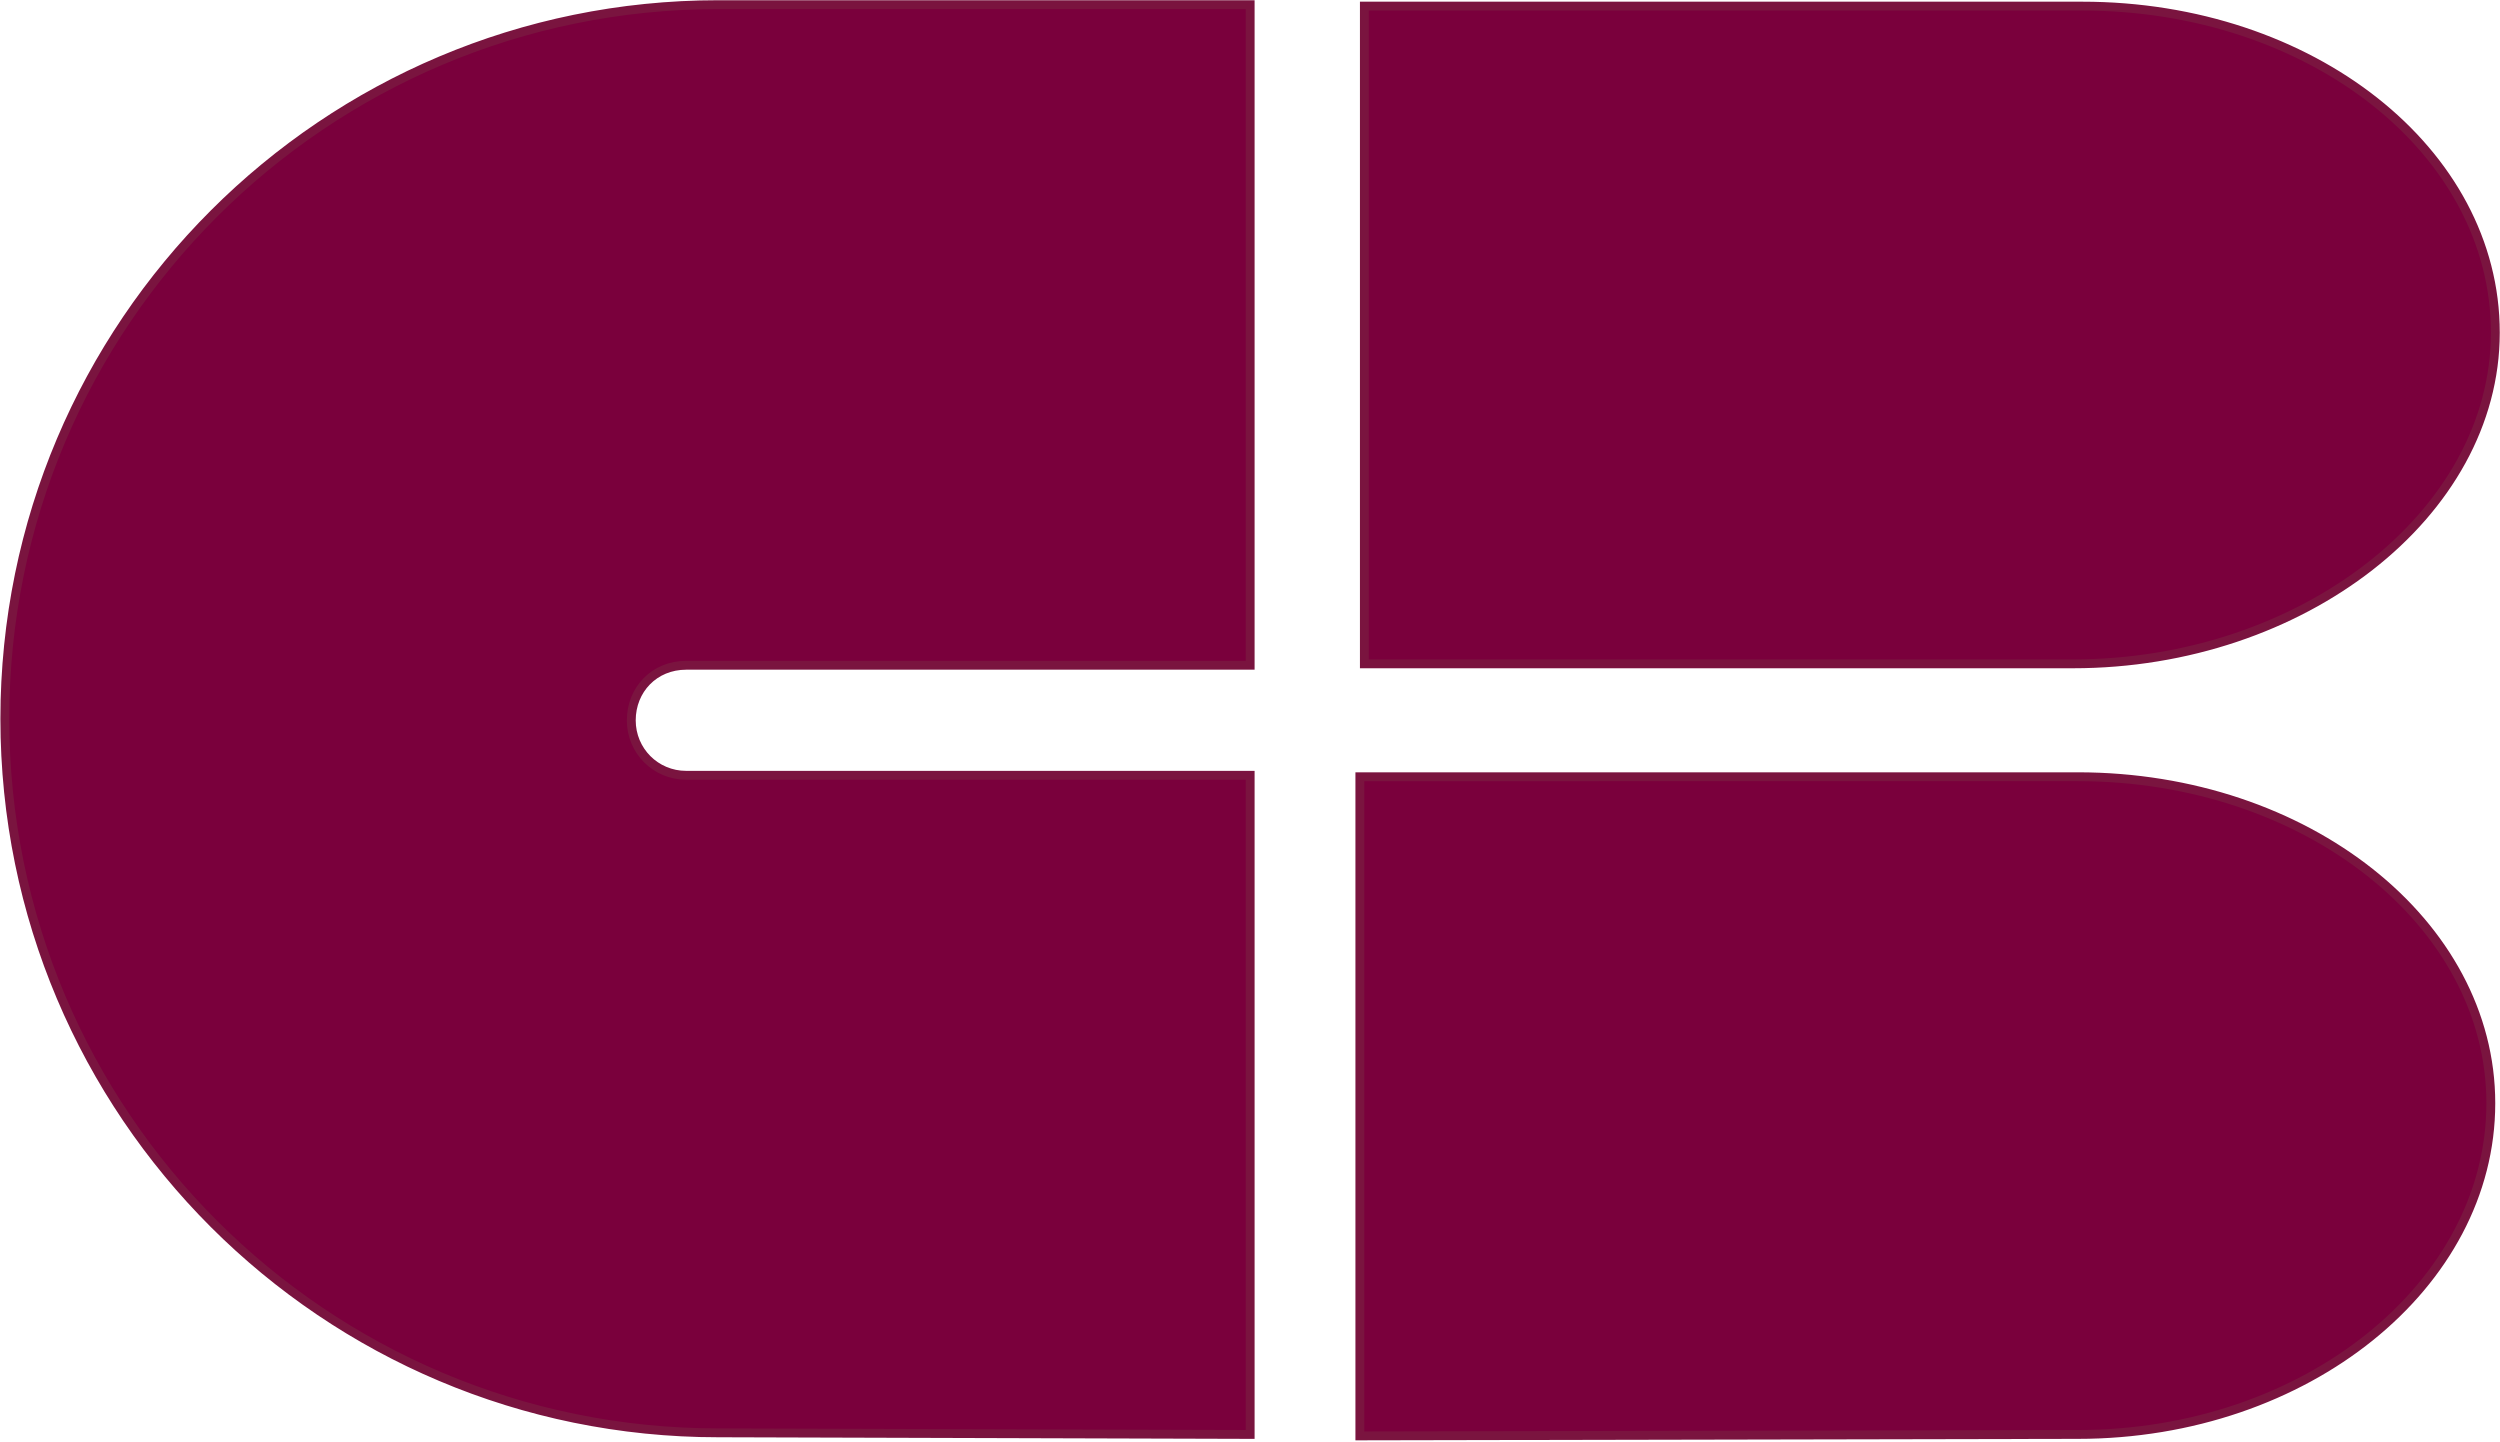 <svg version="1.2" xmlns="http://www.w3.org/2000/svg" viewBox="0 0 1552 895" width="1552" height="895">
	<title>CBB_PrimaryLogo_RGB_2-svg</title>
	<style>
		.s0 { fill: #7a003c;stroke: #7a143f;stroke-width: 5.5 } 
	</style>
	<g id="Layer">
		<g id="Layer">
			<path id="Layer" fill-rule="evenodd" class="s0" d="m1292.7 3.8c141.9 0 256.4 90 256.4 202.7 0 112.8-120.2 205.6-262.1 205.6h-440v-408.3zm-448.5 478.4v409.2l445.7-0.9c141.9 0 256.4-92.9 256.4-205.6 0-111.8-114.5-202.7-256.4-202.7zm-68.1-69.2v-410.1h-330.3c-244.1 0-442.8 198-442.8 443.3 0 245.3 198.7 443.3 442.8 443.3l330.3 1v-409.2h-350.1c-19 0-34.1-15.2-34.1-34.1 0-19 14.2-34.2 34.1-34.2z"/>
		</g>
	</g>
</svg>